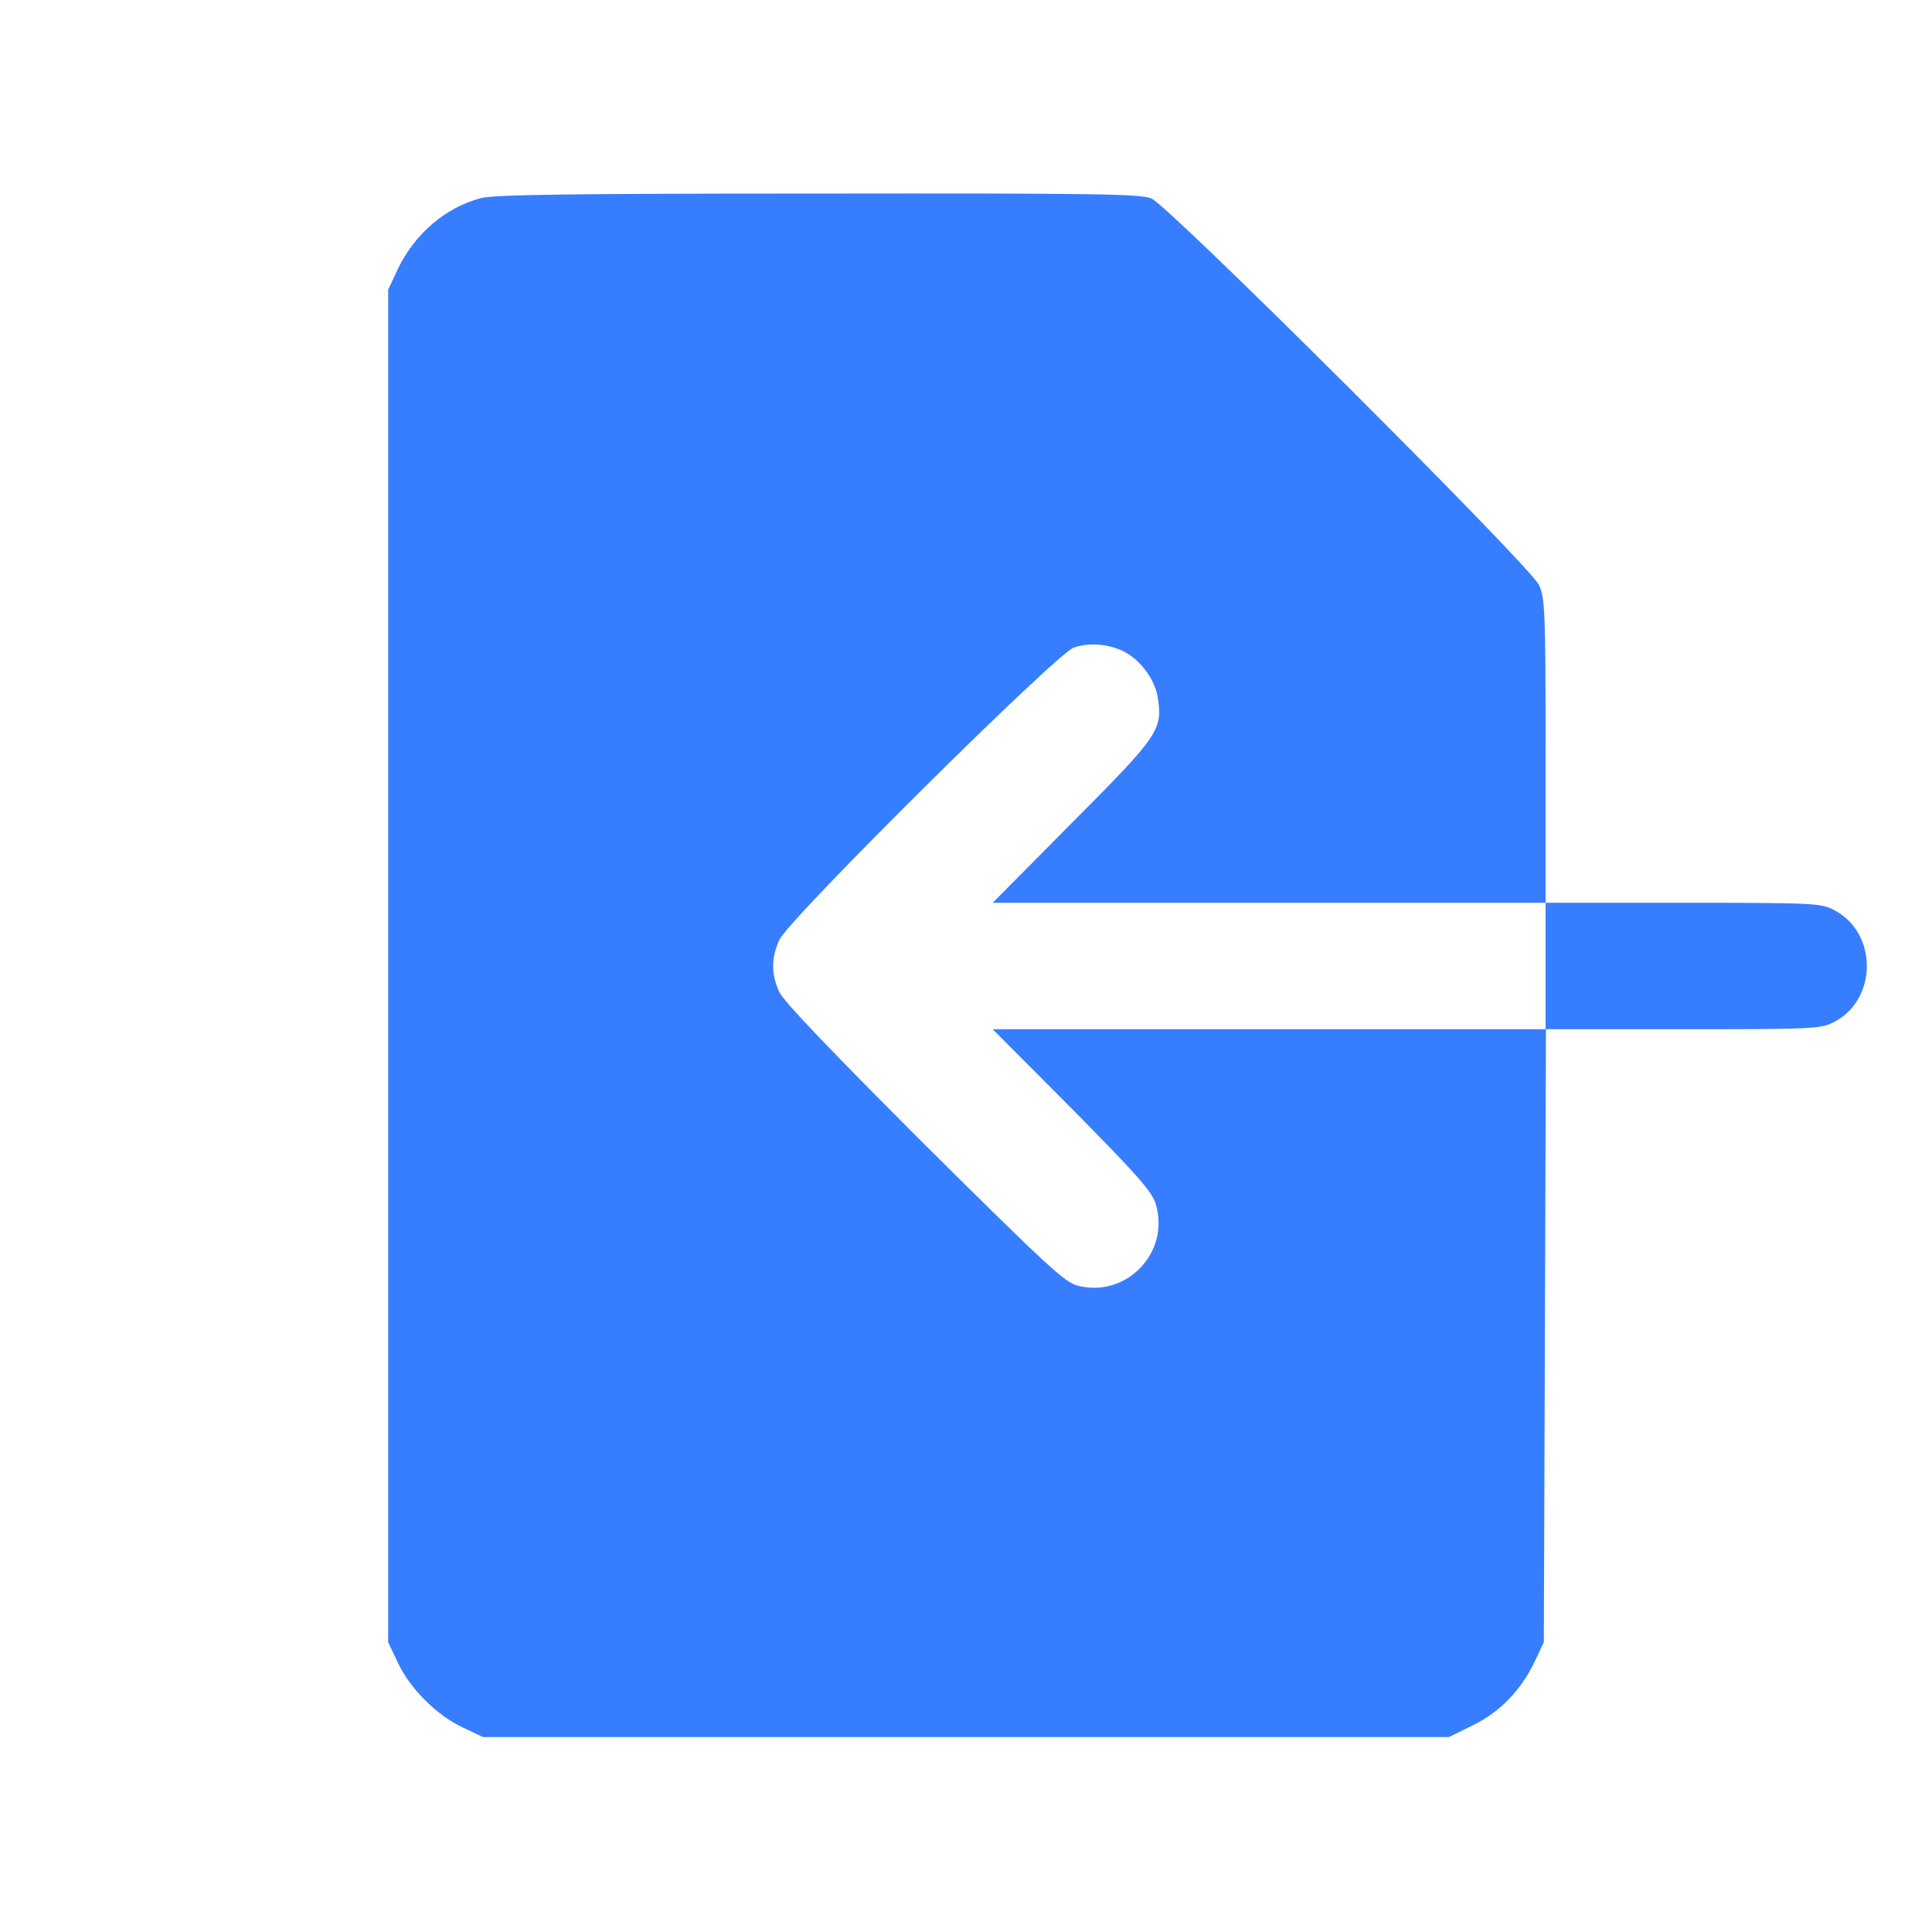 <?xml version="1.0" standalone="no"?>
<!DOCTYPE svg PUBLIC "-//W3C//DTD SVG 20010904//EN"
 "http://www.w3.org/TR/2001/REC-SVG-20010904/DTD/svg10.dtd">
<svg version="1.0" xmlns="http://www.w3.org/2000/svg"
 width="43" height="43" viewBox="0 0 550 550"
 preserveAspectRatio="xMidYMid meet">

<g transform="translate(0,550) scale(0.1,-0.1)"
fill="#377DFF" stroke="none">
<path d="M1369 4936 c-102 -27 -190 -103 -238 -205 l-26 -56 0 -1925 0 -1925
27 -57 c34 -74 112 -152 186 -186 l57 -27 1375 0 1375 0 67 33 c78 38 138 100
177 182 l26 55 3 873 3 872 390 0 c369 0 392 1 429 20 126 64 126 256 0 320
-37 19 -60 20 -430 20 l-390 0 0 433 c0 401 -2 435 -19 472 -27 56 -1052 1078
-1103 1100 -33 13 -151 15 -950 14 -690 0 -924 -3 -959 -13z m1831 -1291 c47
-24 88 -80 96 -131 14 -92 3 -108 -244 -356 l-226 -228 787 0 787 0 0 -180 0
-180 -787 0 -787 0 226 -227 c185 -187 228 -236 238 -270 42 -138 -83 -269
-222 -233 -38 10 -88 57 -437 403 -261 261 -399 405 -412 432 -24 51 -24 99 0
150 29 61 785 811 837 831 43 16 101 11 144 -11z"/>
</g>
</svg>
